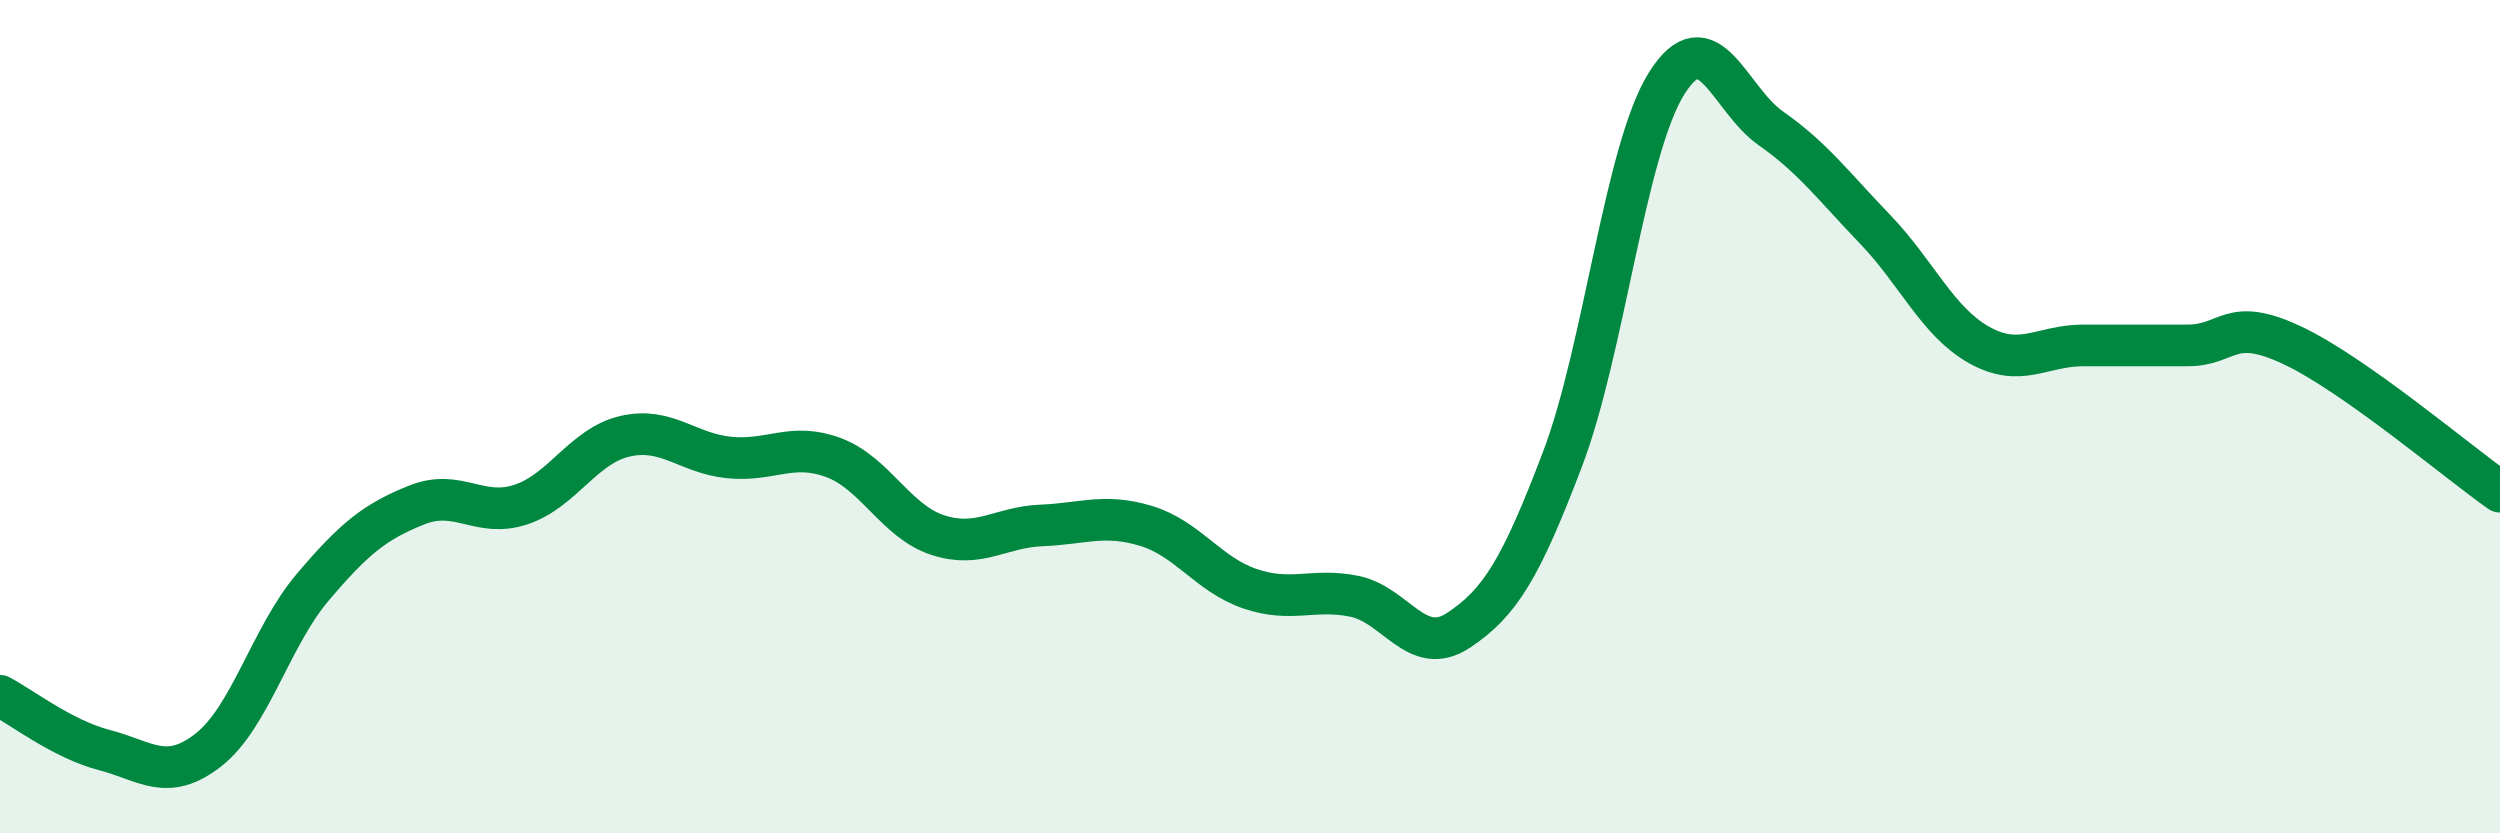 
    <svg width="60" height="20" viewBox="0 0 60 20" xmlns="http://www.w3.org/2000/svg">
      <path
        d="M 0,16.7 C 0.5,16.96 1.5,17.74 2.5,18 C 3.5,18.26 4,18.78 5,18 C 6,17.22 6.5,15.28 7.5,14.1 C 8.5,12.92 9,12.52 10,12.12 C 11,11.72 11.5,12.44 12.5,12.11 C 13.5,11.78 14,10.7 15,10.47 C 16,10.24 16.5,10.88 17.5,10.98 C 18.5,11.08 19,10.61 20,10.98 C 21,11.35 21.5,12.51 22.5,12.84 C 23.5,13.17 24,12.65 25,12.61 C 26,12.57 26.5,12.32 27.5,12.62 C 28.5,12.92 29,13.79 30,14.13 C 31,14.47 31.5,14.11 32.5,14.31 C 33.5,14.51 34,15.79 35,15.13 C 36,14.47 36.5,13.65 37.5,11.02 C 38.5,8.39 39,3.59 40,2 C 41,0.41 41.5,2.38 42.5,3.08 C 43.5,3.78 44,4.46 45,5.5 C 46,6.54 46.5,7.72 47.5,8.28 C 48.5,8.84 49,8.29 50,8.29 C 51,8.29 51.5,8.29 52.5,8.29 C 53.5,8.29 53.5,7.58 55,8.28 C 56.5,8.98 59,11.1 60,11.8L60 20L0 20Z"
        fill="#008740"
        opacity="0.1"
        stroke-linecap="round"
        stroke-linejoin="round"
      />
      <path
        d="M 0,16.7 C 0.5,16.96 1.5,17.74 2.5,18 C 3.5,18.26 4,18.78 5,18 C 6,17.22 6.5,15.28 7.5,14.1 C 8.5,12.92 9,12.52 10,12.12 C 11,11.72 11.5,12.44 12.5,12.11 C 13.5,11.78 14,10.7 15,10.47 C 16,10.24 16.5,10.88 17.5,10.98 C 18.5,11.08 19,10.61 20,10.98 C 21,11.35 21.5,12.51 22.5,12.84 C 23.5,13.17 24,12.65 25,12.61 C 26,12.57 26.5,12.32 27.5,12.62 C 28.5,12.92 29,13.79 30,14.13 C 31,14.47 31.5,14.11 32.5,14.31 C 33.5,14.51 34,15.79 35,15.13 C 36,14.47 36.5,13.65 37.5,11.02 C 38.5,8.39 39,3.59 40,2 C 41,0.41 41.5,2.38 42.5,3.08 C 43.5,3.78 44,4.46 45,5.5 C 46,6.54 46.5,7.72 47.5,8.28 C 48.5,8.84 49,8.29 50,8.29 C 51,8.29 51.5,8.29 52.5,8.29 C 53.5,8.29 53.5,7.58 55,8.28 C 56.5,8.98 59,11.1 60,11.8"
        stroke="#008740"
        stroke-width="1"
        fill="none"
        stroke-linecap="round"
        stroke-linejoin="round"
      />
    </svg>
  